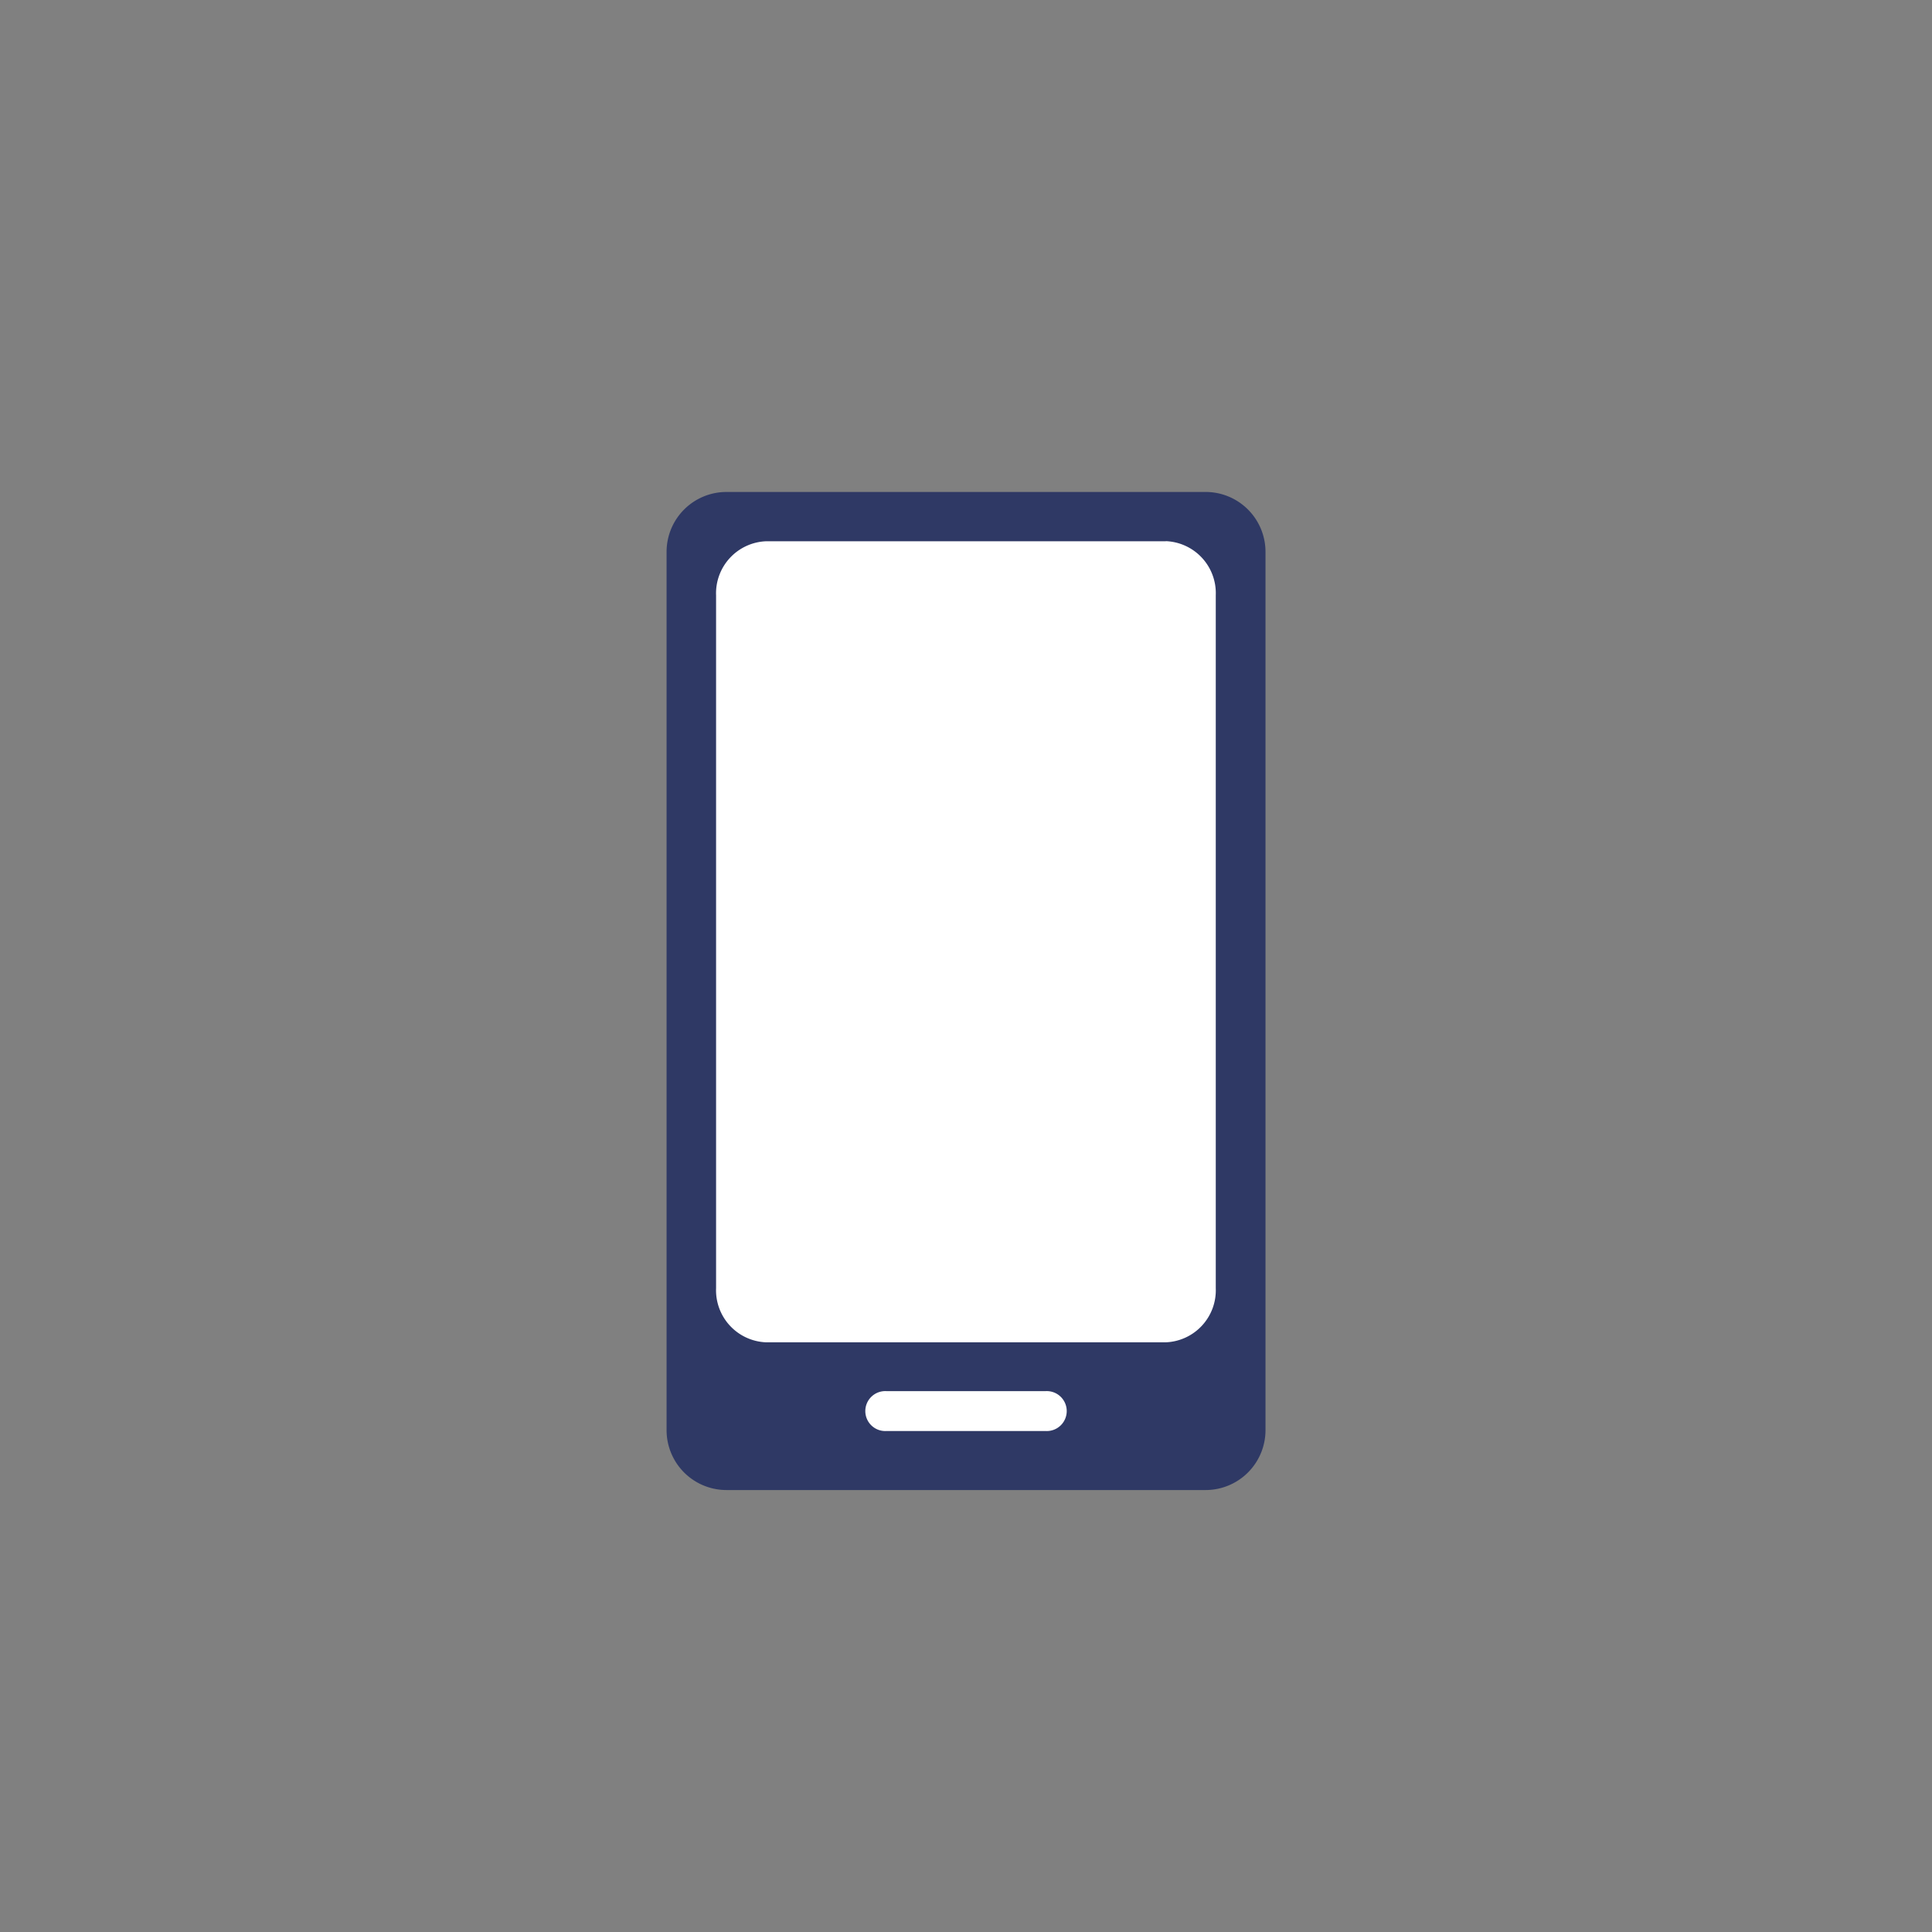 <svg xmlns="http://www.w3.org/2000/svg" xmlns:xlink="http://www.w3.org/1999/xlink" width="50" height="50" viewBox="0 0 50 50">
  <rect x="0" y="0" width="50" height="50" fill="#808080" stroke="none"/>
  <defs>
    <clipPath id="clip-path">
      <rect id="長方形_12117" data-name="長方形 12117" width="15.498" height="25.83" fill="none"/>
    </clipPath>
  </defs>
  <g id="グループ_33339" data-name="グループ 33339" transform="translate(-70 -537)">
    <circle id="楕円形_64" data-name="楕円形 64" cx="25" cy="25" r="25" transform="translate(70 537)" fill="none"/>
    <g id="グループ_32202" data-name="グループ 32202" transform="translate(87.251 549.732)">
      <g id="グループ_32201" data-name="グループ 32201" clip-path="url(#clip-path)">
        <path id="パス_26943" data-name="パス 26943" d="M13.949,0H1.55A1.55,1.55,0,0,0,0,1.549V24.281A1.55,1.55,0,0,0,1.55,25.83h12.4a1.55,1.55,0,0,0,1.55-1.549V1.549A1.55,1.55,0,0,0,13.949,0" fill="#2f3965"/>
        <path id="パス_26944" data-name="パス 26944" d="M13.183,1.538H2.837a1.348,1.348,0,0,0-1.293,1.4V20.869a1.348,1.348,0,0,0,1.293,1.4H13.183a1.348,1.348,0,0,0,1.293-1.4V2.935a1.347,1.347,0,0,0-1.293-1.4" transform="translate(-0.263 -0.262)" fill="#fff"/>
        <path id="パス_26945" data-name="パス 26945" d="M6.742,28.04h4.133a.517.517,0,1,1,0,1.033H6.742a.517.517,0,1,1,0-1.033" transform="translate(-1.059 -4.77)" fill="#fff"/>
      </g>
    </g>
  </g>
</svg>
